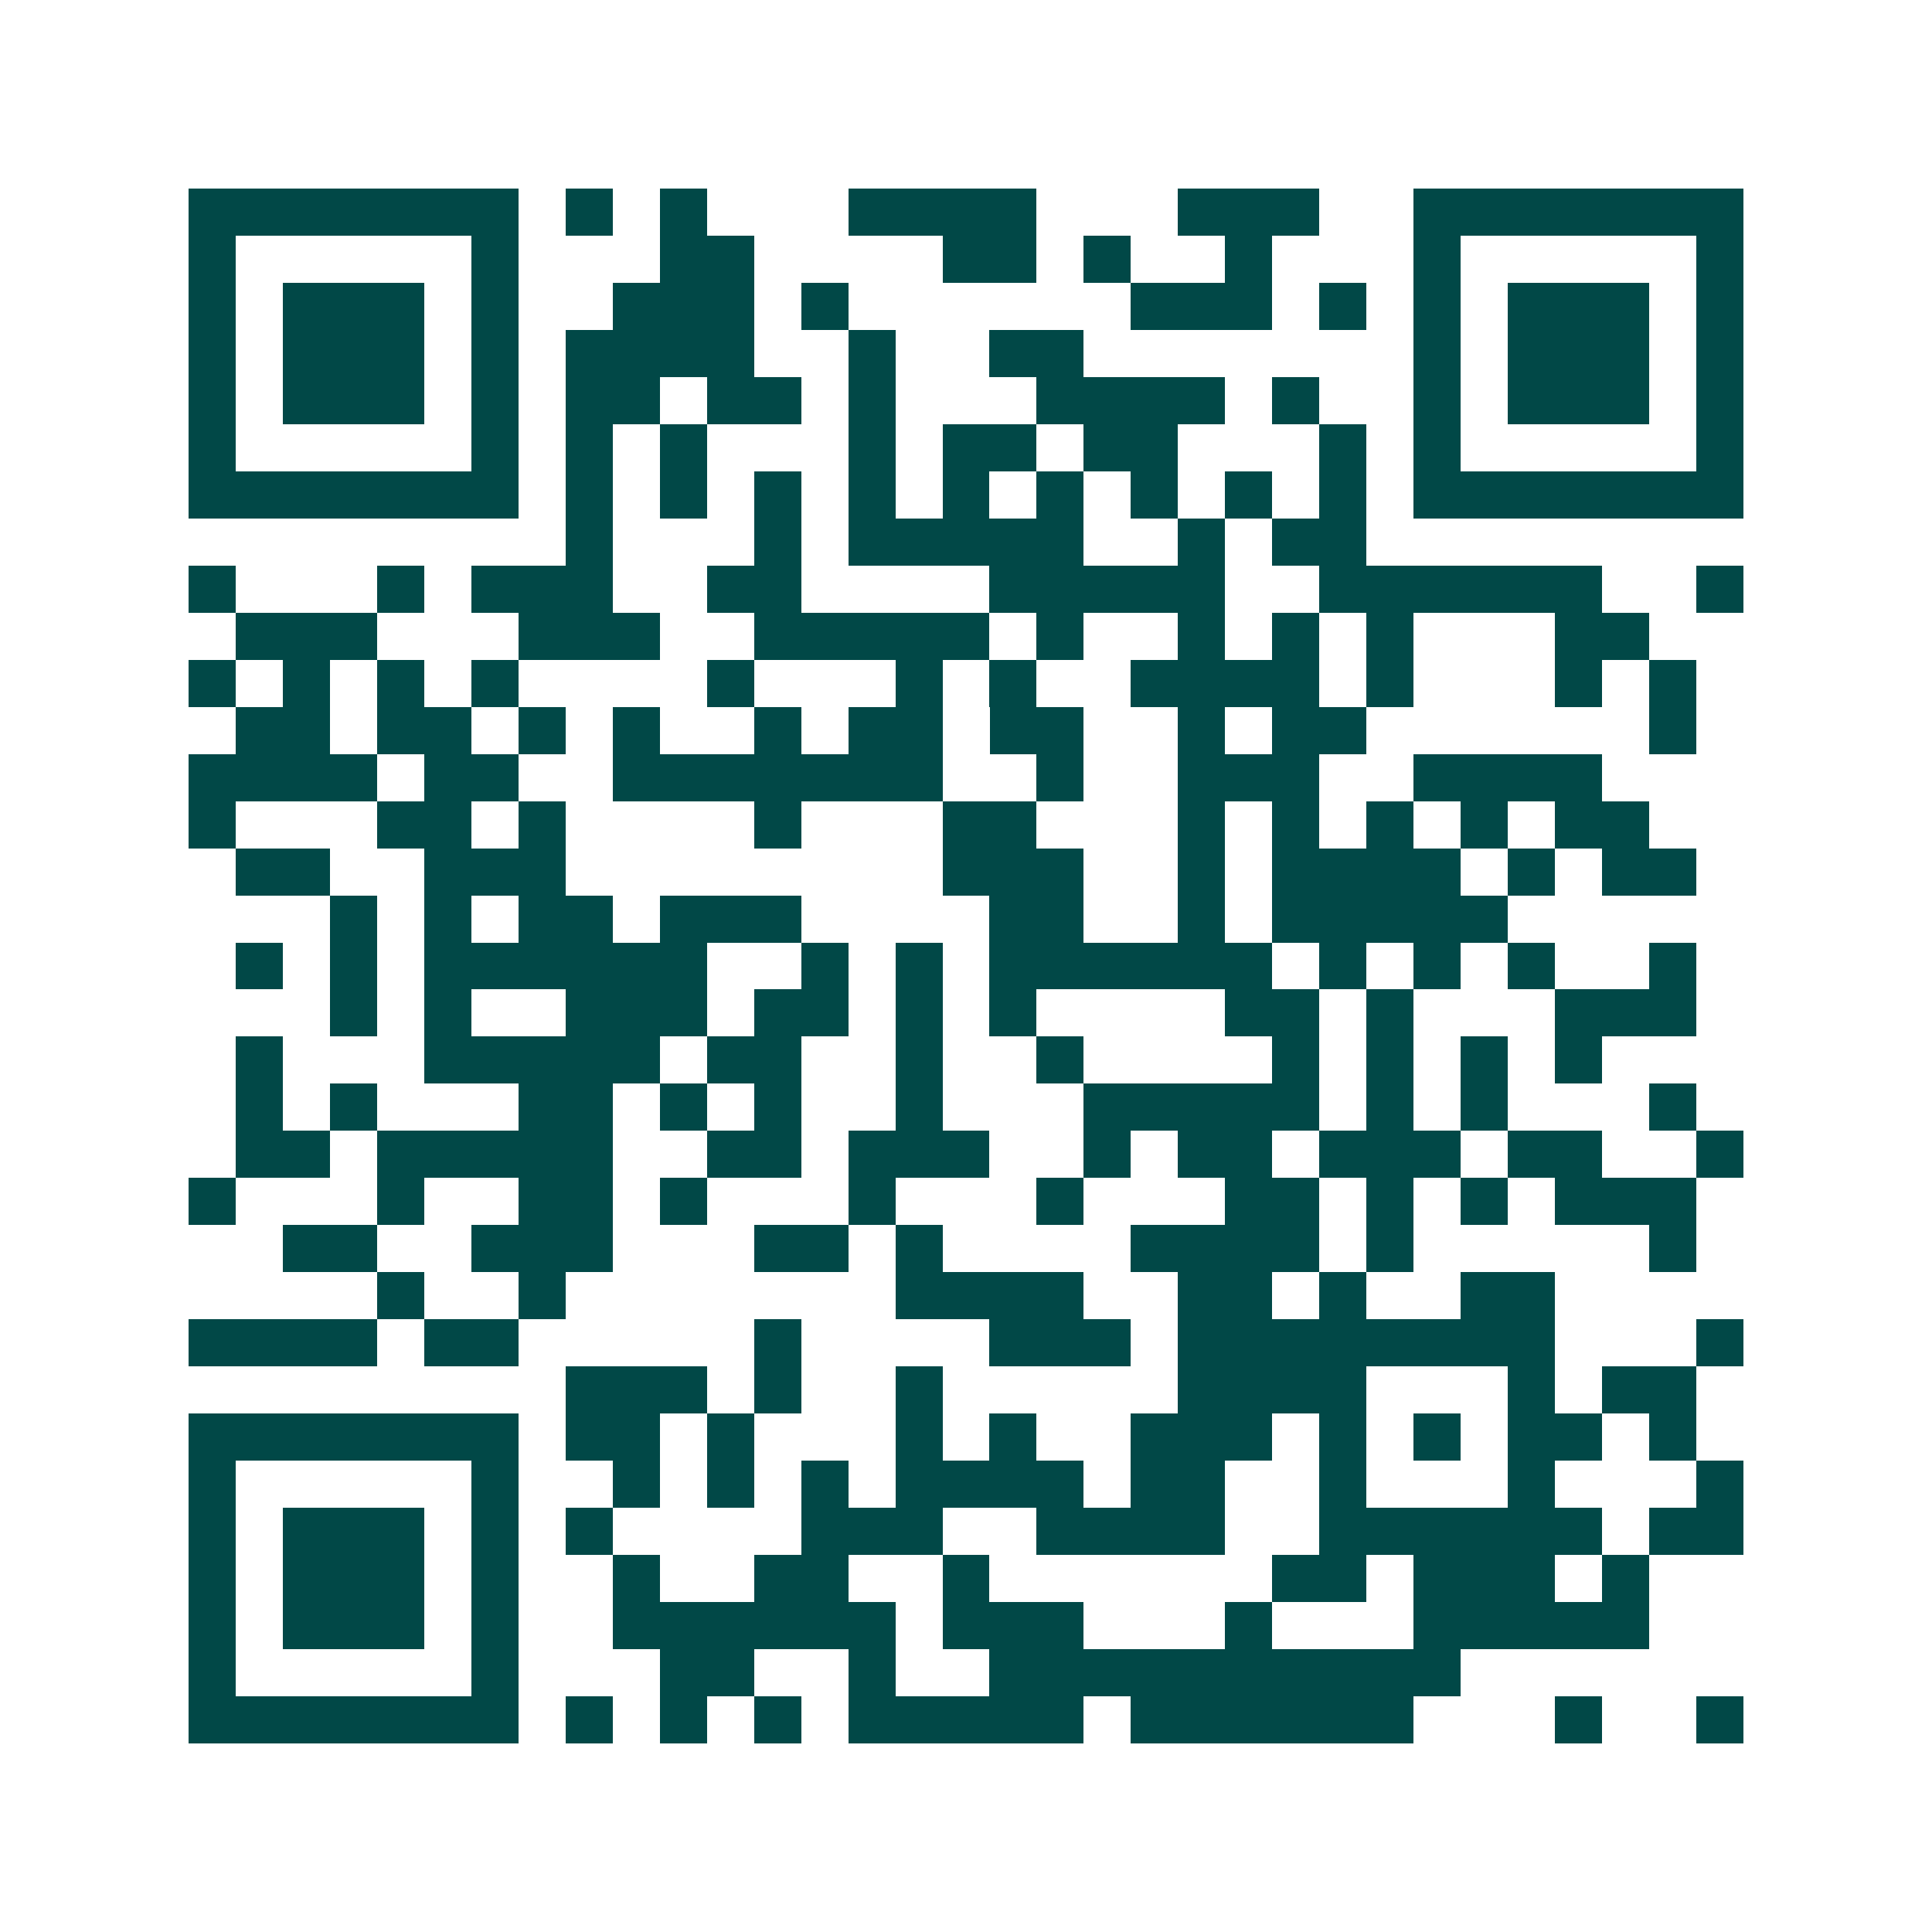 <svg xmlns="http://www.w3.org/2000/svg" width="200" height="200" viewBox="0 0 41 41" shape-rendering="crispEdges"><path fill="#ffffff" d="M0 0h41v41H0z"/><path stroke="#014847" d="M4 4.5h7m1 0h1m1 0h1m3 0h4m3 0h3m2 0h7M4 5.5h1m5 0h1m3 0h2m4 0h2m1 0h1m2 0h1m3 0h1m5 0h1M4 6.5h1m1 0h3m1 0h1m2 0h3m1 0h1m6 0h3m1 0h1m1 0h1m1 0h3m1 0h1M4 7.5h1m1 0h3m1 0h1m1 0h4m2 0h1m2 0h2m7 0h1m1 0h3m1 0h1M4 8.5h1m1 0h3m1 0h1m1 0h2m1 0h2m1 0h1m3 0h4m1 0h1m2 0h1m1 0h3m1 0h1M4 9.5h1m5 0h1m1 0h1m1 0h1m3 0h1m1 0h2m1 0h2m3 0h1m1 0h1m5 0h1M4 10.5h7m1 0h1m1 0h1m1 0h1m1 0h1m1 0h1m1 0h1m1 0h1m1 0h1m1 0h1m1 0h7M12 11.5h1m3 0h1m1 0h5m2 0h1m1 0h2M4 12.5h1m3 0h1m1 0h3m2 0h2m4 0h5m2 0h6m2 0h1M5 13.5h3m3 0h3m2 0h5m1 0h1m2 0h1m1 0h1m1 0h1m3 0h2M4 14.5h1m1 0h1m1 0h1m1 0h1m4 0h1m3 0h1m1 0h1m2 0h4m1 0h1m3 0h1m1 0h1M5 15.5h2m1 0h2m1 0h1m1 0h1m2 0h1m1 0h2m1 0h2m2 0h1m1 0h2m6 0h1M4 16.5h4m1 0h2m2 0h7m2 0h1m2 0h3m2 0h4M4 17.5h1m3 0h2m1 0h1m4 0h1m3 0h2m3 0h1m1 0h1m1 0h1m1 0h1m1 0h2M5 18.5h2m2 0h3m8 0h3m2 0h1m1 0h4m1 0h1m1 0h2M7 19.5h1m1 0h1m1 0h2m1 0h3m4 0h2m2 0h1m1 0h5M5 20.5h1m1 0h1m1 0h6m2 0h1m1 0h1m1 0h6m1 0h1m1 0h1m1 0h1m2 0h1M7 21.5h1m1 0h1m2 0h3m1 0h2m1 0h1m1 0h1m4 0h2m1 0h1m3 0h3M5 22.5h1m3 0h5m1 0h2m2 0h1m2 0h1m4 0h1m1 0h1m1 0h1m1 0h1M5 23.5h1m1 0h1m3 0h2m1 0h1m1 0h1m2 0h1m3 0h5m1 0h1m1 0h1m3 0h1M5 24.5h2m1 0h5m2 0h2m1 0h3m2 0h1m1 0h2m1 0h3m1 0h2m2 0h1M4 25.5h1m3 0h1m2 0h2m1 0h1m3 0h1m3 0h1m3 0h2m1 0h1m1 0h1m1 0h3M6 26.5h2m2 0h3m3 0h2m1 0h1m4 0h4m1 0h1m5 0h1M8 27.5h1m2 0h1m7 0h4m2 0h2m1 0h1m2 0h2M4 28.5h4m1 0h2m5 0h1m4 0h3m1 0h8m3 0h1M12 29.5h3m1 0h1m2 0h1m5 0h4m3 0h1m1 0h2M4 30.5h7m1 0h2m1 0h1m3 0h1m1 0h1m2 0h3m1 0h1m1 0h1m1 0h2m1 0h1M4 31.5h1m5 0h1m2 0h1m1 0h1m1 0h1m1 0h4m1 0h2m2 0h1m3 0h1m3 0h1M4 32.5h1m1 0h3m1 0h1m1 0h1m4 0h3m2 0h4m2 0h6m1 0h2M4 33.5h1m1 0h3m1 0h1m2 0h1m2 0h2m2 0h1m6 0h2m1 0h3m1 0h1M4 34.5h1m1 0h3m1 0h1m2 0h6m1 0h3m3 0h1m3 0h5M4 35.5h1m5 0h1m3 0h2m2 0h1m2 0h10M4 36.5h7m1 0h1m1 0h1m1 0h1m1 0h5m1 0h6m3 0h1m2 0h1"/></svg>
